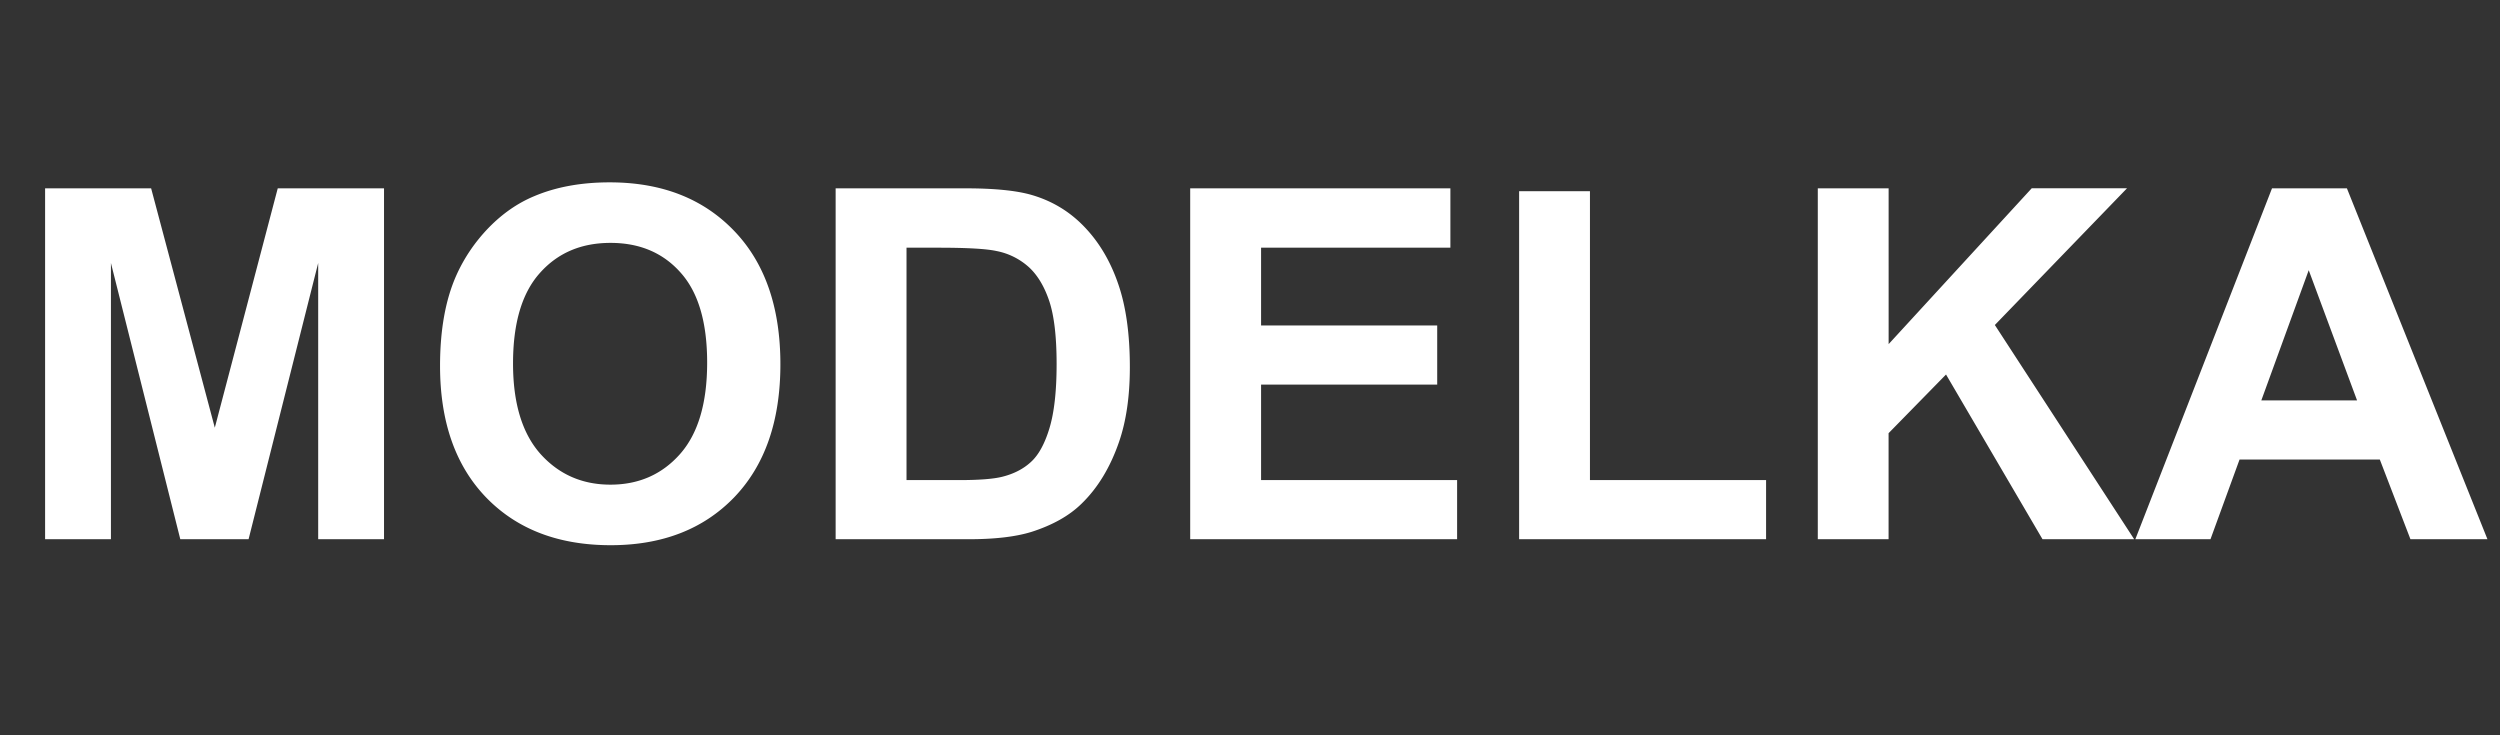 <svg xmlns="http://www.w3.org/2000/svg" fill="#fff" viewBox="0 0 51 15" id="svg_cs" width="100%" height="100%"><rect x="0" y="0" width="51" height="15" fill="#333333" stroke="none"/><g><path d="M.92 11V3.842h2.163l1.299 4.883 1.284-4.883h2.168V11H6.491V5.365L5.071 11H3.678L2.263 5.365V11H.92Zm8.057-3.535c0-.73.109-1.341.327-1.836.162-.365.384-.692.664-.982.283-.29.592-.504.928-.644.445-.189.96-.283 1.542-.283 1.055 0 1.898.327 2.53.981.634.654.952 1.564.952 2.73 0 1.155-.314 2.06-.943 2.715-.628.65-1.468.976-2.519.976-1.064 0-1.91-.324-2.539-.972-.628-.65-.942-1.546-.942-2.685Zm1.489-.049c0 .81.187 1.426.561 1.846.375.416.85.625 1.426.625s1.048-.207 1.416-.62c.371-.417.557-1.04.557-1.87 0-.82-.18-1.433-.542-1.836-.358-.404-.835-.606-1.43-.606-.597 0-1.077.205-1.441.615-.365.407-.547 1.022-.547 1.846Zm6.582-3.574h2.642c.595 0 1.05.045 1.362.137.42.123.78.343 1.079.659.3.315.527.703.683 1.162.157.456.235 1.019.235 1.69 0 .588-.073 1.096-.22 1.523-.179.52-.434.942-.767 1.264-.25.245-.589.435-1.015.572-.32.1-.746.151-1.28.151h-2.72V3.842Zm1.445 1.21v4.742h1.08c.403 0 .694-.023.873-.068.235-.059.428-.158.581-.298.157-.14.284-.37.381-.689.098-.322.147-.76.147-1.313 0-.554-.05-.978-.147-1.275-.098-.296-.234-.527-.41-.693a1.375 1.375 0 0 0-.669-.337c-.202-.045-.597-.068-1.186-.068h-.65ZM24.28 11V3.842h5.308v1.21h-3.862V6.64h3.593v1.206h-3.593v1.948h3.999V11H24.28Zm6.71 0V3.9h1.445v5.894h3.593V11h-5.039Zm6.093 0V3.842h1.445V7.02l2.92-3.18h1.944l-2.697 2.79L43.537 11h-1.87l-1.968-3.36-1.172 1.197V11h-1.445Zm13.662 0h-1.572l-.625-1.626h-2.861L45.094 11h-1.533l2.788-7.158h1.528L50.744 11Zm-2.661-2.832-.986-2.656-.967 2.656h1.953Z"></path></g></svg>